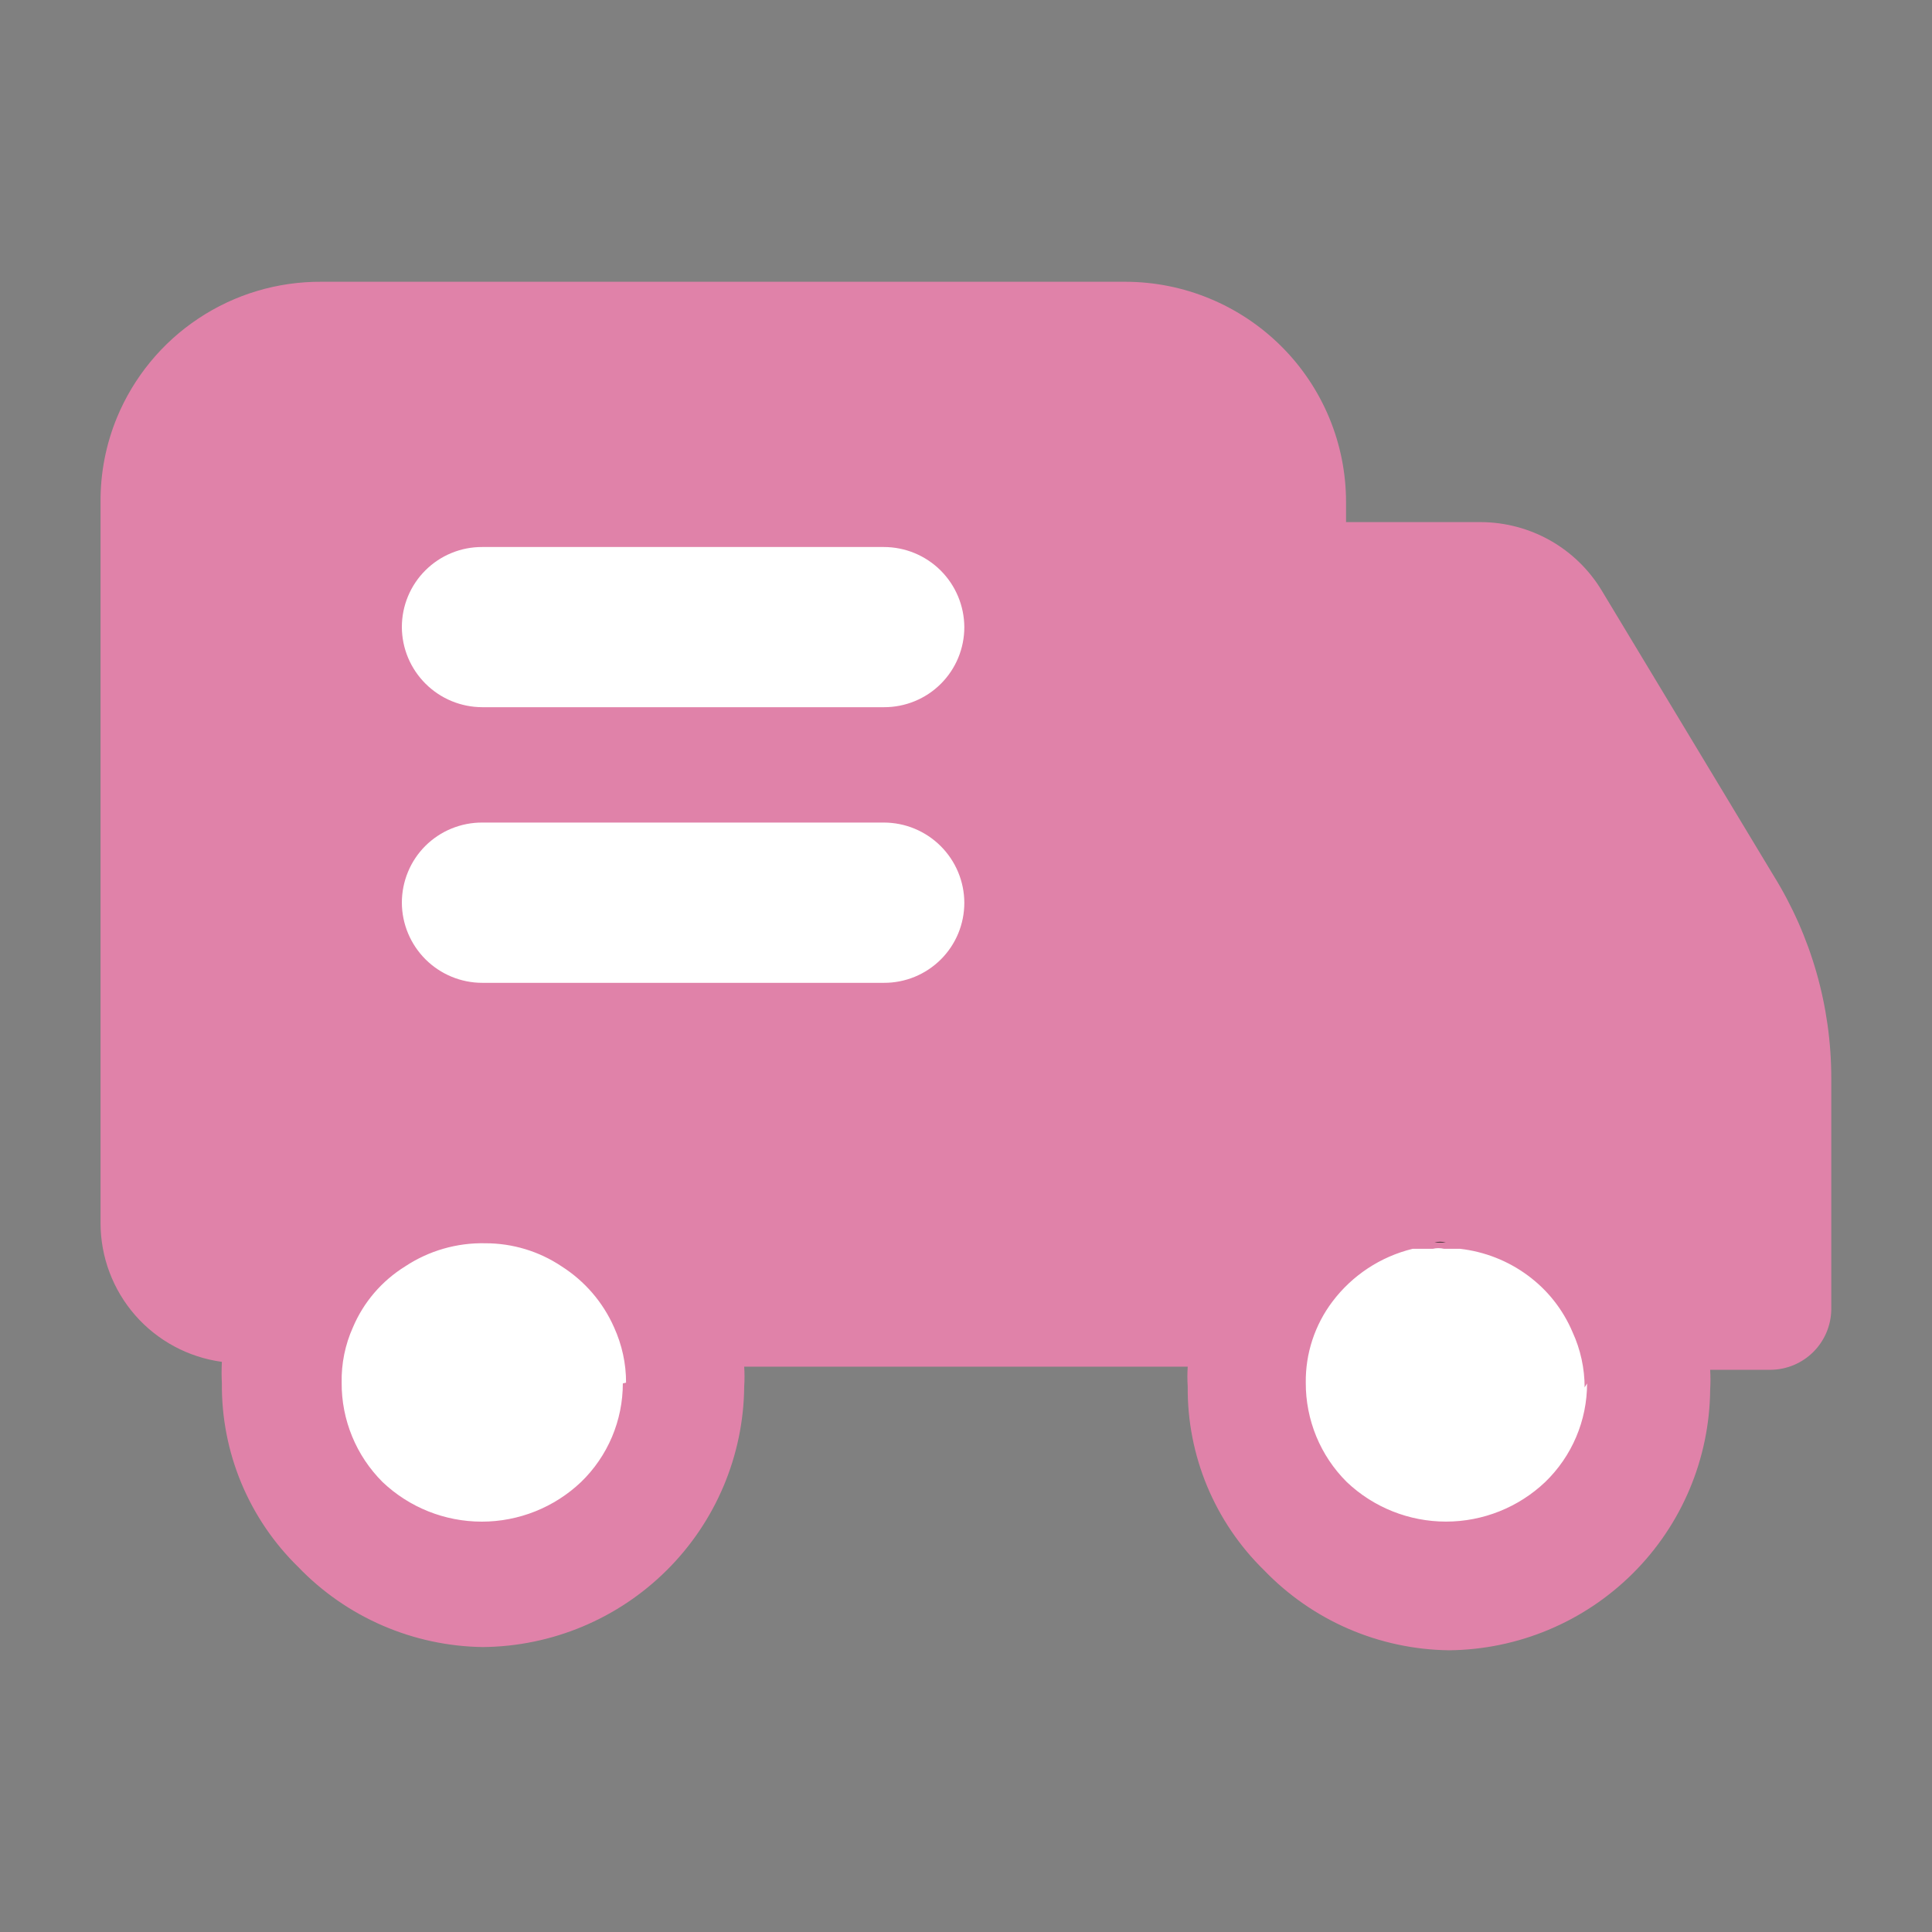 <svg xmlns="http://www.w3.org/2000/svg" width="45" height="45" viewBox="0 0 45 45" fill="none"><rect x="0" y="0" width="45" height="45" fill="#808080" stroke="none"/><path d="M12 36L14.5 35.5C14.933 34.922 15.742 33.619 15.95 32.5C15.967 31.667 16 29.8 16 29C16 28 19 28.5 20 28.5C21 28.5 24 28.5 25.5 29C27 29.5 29 31 29 32C29 32.8 29.333 34 29.5 34.5C30.333 35 32.2 36.1 33 36.5C33.8 36.9 35 36.667 35.5 36.5C36 36.167 37.2 35.3 38 34.5C39 33.5 38 33 38 32.5V30.5C38 29.5 36.5 28 35.5 27.5C34.5 27 34 27 32.5 26.5C31 26 29.5 27 26.5 26C23.5 25 26 25 25.5 22C25 19 25.5 20 25.5 17.5C25.5 15 25.5 14 24 12.5C22.5 11 22.5 11.5 19.5 10.5C16.5 9.5 17.5 10.5 16 10.5C14.5 10.5 10 10.5 9 11.5C8 12.5 8 15 8 16V16V20C8 20.4 8.667 24.167 9 26C8.5 27 7.3 29.2 6.5 30C5.5 31 6.5 32.5 6.5 33C6.5 33.4 8.167 34.833 9 35.5L12 36Z" fill="white"></path><path d="M41.308 20.391L37.303 13.748C37.01 13.265 36.598 12.866 36.107 12.588C35.615 12.311 35.061 12.164 34.496 12.161H31.352V11.694C31.352 11.02 31.219 10.353 30.96 9.73C30.701 9.107 30.322 8.542 29.844 8.066C28.878 7.104 27.57 6.563 26.207 6.563H7.489C6.47 6.556 5.472 6.853 4.624 7.417C3.775 7.98 3.114 8.784 2.724 9.726C2.467 10.35 2.337 11.019 2.342 11.694V28.491C2.343 29.28 2.63 30.041 3.149 30.635C3.669 31.229 4.386 31.614 5.168 31.72C5.159 31.888 5.159 32.056 5.168 32.224C5.161 33.019 5.315 33.807 5.62 34.542C5.926 35.276 6.376 35.941 6.945 36.497C7.503 37.078 8.171 37.542 8.91 37.862C9.649 38.182 10.445 38.353 11.25 38.363C12.857 38.348 14.395 37.705 15.534 36.57C16.672 35.437 17.319 33.903 17.334 32.297C17.344 32.142 17.344 31.987 17.334 31.832H27.664C27.654 31.987 27.654 32.142 27.664 32.297C27.657 33.093 27.811 33.881 28.116 34.616C28.422 35.35 28.872 36.016 29.441 36.572C30 37.153 30.668 37.618 31.408 37.938C32.148 38.258 32.944 38.428 33.75 38.438C35.358 38.423 36.895 37.78 38.034 36.645C39.172 35.512 39.818 33.977 39.833 32.372C39.842 32.217 39.842 32.061 39.833 31.905H41.25C41.62 31.9 41.973 31.751 42.235 31.49C42.497 31.229 42.648 30.876 42.654 30.506V25.114C42.654 23.445 42.188 21.81 41.308 20.391ZM14.507 32.222C14.507 32.651 14.421 33.075 14.254 33.47C14.087 33.864 13.842 34.221 13.534 34.519C12.91 35.112 12.082 35.442 11.222 35.442C10.361 35.442 9.534 35.112 8.91 34.519C8.606 34.215 8.365 33.855 8.202 33.458C8.038 33.06 7.955 32.635 7.958 32.205C7.949 31.762 8.038 31.322 8.22 30.917C8.468 30.33 8.893 29.835 9.435 29.498C9.989 29.131 10.642 28.943 11.306 28.958C11.94 28.958 12.559 29.145 13.084 29.498C13.622 29.841 14.046 30.334 14.303 30.917C14.486 31.32 14.584 31.761 14.582 32.205L14.507 32.222ZM20.589 22.892H11.233C10.738 22.892 10.263 22.695 9.912 22.346C9.561 21.996 9.362 21.522 9.36 21.026C9.36 20.781 9.408 20.537 9.502 20.31C9.595 20.083 9.733 19.877 9.907 19.703C10.081 19.53 10.288 19.392 10.515 19.299C10.742 19.206 10.986 19.158 11.231 19.159H20.589C21.085 19.16 21.559 19.357 21.91 19.707C22.261 20.057 22.459 20.531 22.461 21.026C22.461 21.272 22.413 21.515 22.319 21.742C22.225 21.969 22.087 22.175 21.913 22.348C21.739 22.521 21.532 22.659 21.305 22.752C21.078 22.845 20.835 22.893 20.589 22.892ZM20.589 16.472H11.233C10.738 16.471 10.263 16.275 9.912 15.925C9.561 15.576 9.362 15.102 9.36 14.606C9.36 14.361 9.408 14.118 9.502 13.891C9.596 13.664 9.734 13.458 9.908 13.285C10.082 13.111 10.288 12.974 10.515 12.881C10.742 12.787 10.986 12.74 11.231 12.741H20.589C21.084 12.742 21.559 12.938 21.91 13.288C22.26 13.637 22.458 14.111 22.461 14.606C22.461 14.852 22.413 15.095 22.319 15.322C22.225 15.549 22.087 15.755 21.913 15.928C21.739 16.102 21.532 16.239 21.305 16.332C21.078 16.425 20.835 16.473 20.589 16.472ZM36.966 32.222C36.966 32.651 36.88 33.075 36.712 33.47C36.545 33.864 36.299 34.221 35.991 34.519C35.367 35.111 34.54 35.441 33.68 35.441C32.82 35.441 31.992 35.111 31.369 34.519C31.064 34.216 30.823 33.855 30.659 33.458C30.496 33.06 30.412 32.635 30.414 32.205C30.406 31.525 30.624 30.862 31.033 30.319C31.494 29.706 32.156 29.269 32.904 29.087H33.373C33.459 29.067 33.548 29.067 33.634 29.087H34.009C34.577 29.153 35.119 29.364 35.58 29.704C36.043 30.043 36.405 30.501 36.628 31.029C36.814 31.433 36.909 31.873 36.909 32.316L36.966 32.222Z" fill="#E082A9"></path><path d="M33.675 28.939C33.589 28.918 33.499 28.918 33.413 28.939H33.675Z" fill="#1D1D1B"></path></svg>